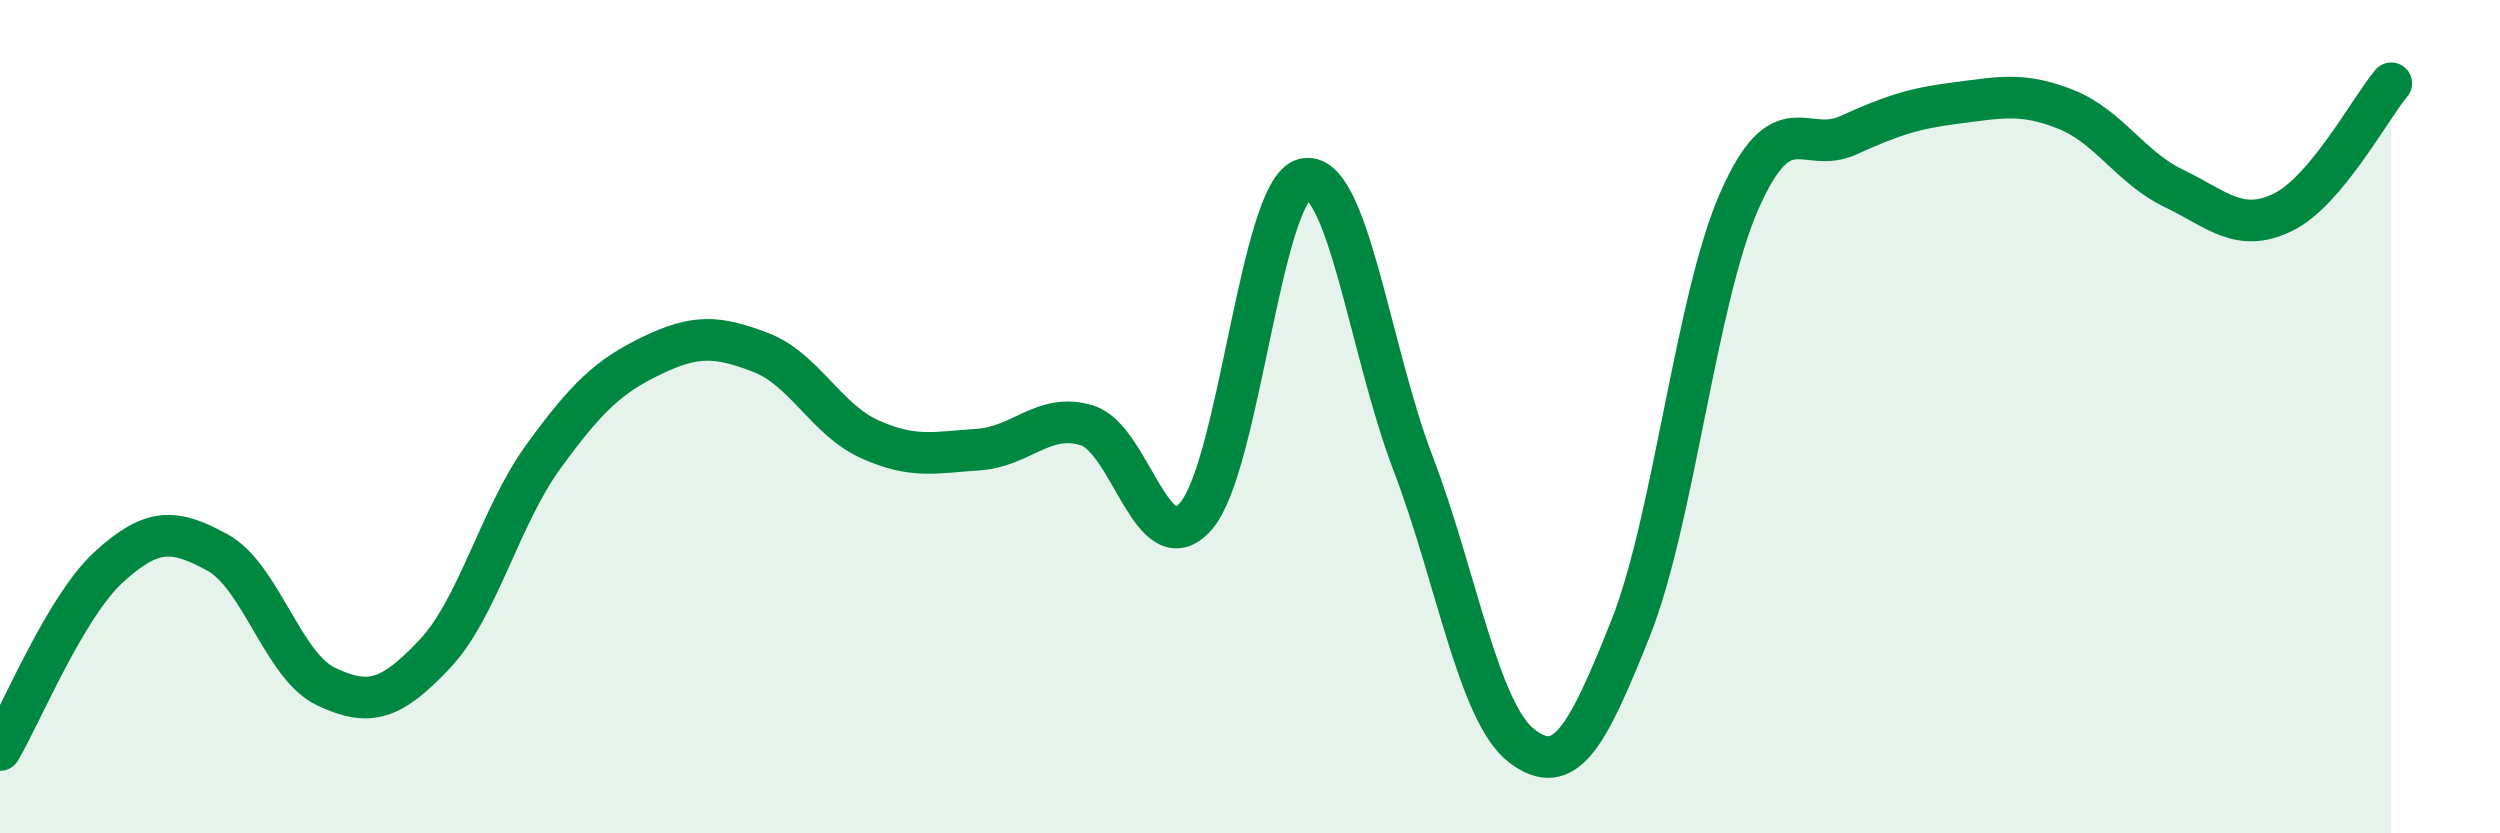 
    <svg width="60" height="20" viewBox="0 0 60 20" xmlns="http://www.w3.org/2000/svg">
      <path
        d="M 0,18 C 0.52,17.12 1.57,14.56 2.61,13.61 C 3.65,12.66 4.18,12.69 5.22,13.26 C 6.26,13.83 6.79,15.99 7.83,16.48 C 8.87,16.97 9.39,16.8 10.43,15.7 C 11.47,14.6 12,12.39 13.04,10.96 C 14.08,9.53 14.61,9.03 15.65,8.53 C 16.69,8.03 17.22,8.06 18.26,8.46 C 19.3,8.86 19.83,10.07 20.87,10.54 C 21.91,11.01 22.44,10.86 23.48,10.79 C 24.52,10.72 25.05,9.89 26.09,10.21 C 27.13,10.53 27.66,13.57 28.7,12.39 C 29.74,11.21 30.26,4.56 31.3,4.3 C 32.34,4.04 32.87,8.39 33.91,11.11 C 34.95,13.83 35.48,17.1 36.52,17.9 C 37.56,18.7 38.09,17.7 39.13,15.09 C 40.17,12.48 40.7,7.2 41.74,4.83 C 42.78,2.46 43.31,3.72 44.35,3.25 C 45.39,2.78 45.92,2.6 46.96,2.47 C 48,2.34 48.53,2.21 49.57,2.62 C 50.61,3.03 51.13,4.02 52.17,4.52 C 53.21,5.02 53.74,5.6 54.78,5.1 C 55.82,4.6 56.87,2.62 57.39,2L57.39 20L0 20Z"
        fill="#008740"
        opacity="0.1"
        stroke-linecap="round"
        stroke-linejoin="round"
      />
      <path
        d="M 0,18 C 0.52,17.12 1.57,14.56 2.61,13.61 C 3.65,12.66 4.18,12.69 5.22,13.26 C 6.26,13.83 6.79,15.99 7.83,16.48 C 8.87,16.97 9.39,16.8 10.43,15.7 C 11.47,14.6 12,12.39 13.04,10.96 C 14.08,9.53 14.61,9.03 15.65,8.53 C 16.69,8.03 17.22,8.06 18.26,8.46 C 19.3,8.86 19.83,10.07 20.87,10.54 C 21.91,11.01 22.44,10.86 23.48,10.79 C 24.52,10.72 25.05,9.89 26.09,10.21 C 27.13,10.53 27.66,13.57 28.7,12.39 C 29.74,11.21 30.26,4.56 31.3,4.3 C 32.34,4.04 32.87,8.39 33.91,11.11 C 34.95,13.83 35.48,17.1 36.52,17.9 C 37.56,18.7 38.09,17.7 39.13,15.09 C 40.17,12.48 40.7,7.2 41.74,4.83 C 42.78,2.46 43.31,3.72 44.35,3.25 C 45.39,2.78 45.92,2.6 46.96,2.47 C 48,2.34 48.53,2.21 49.57,2.62 C 50.61,3.03 51.13,4.02 52.17,4.52 C 53.21,5.02 53.74,5.6 54.78,5.1 C 55.82,4.6 56.87,2.62 57.39,2"
        stroke="#008740"
        stroke-width="1"
        fill="none"
        stroke-linecap="round"
        stroke-linejoin="round"
      />
    </svg>
  